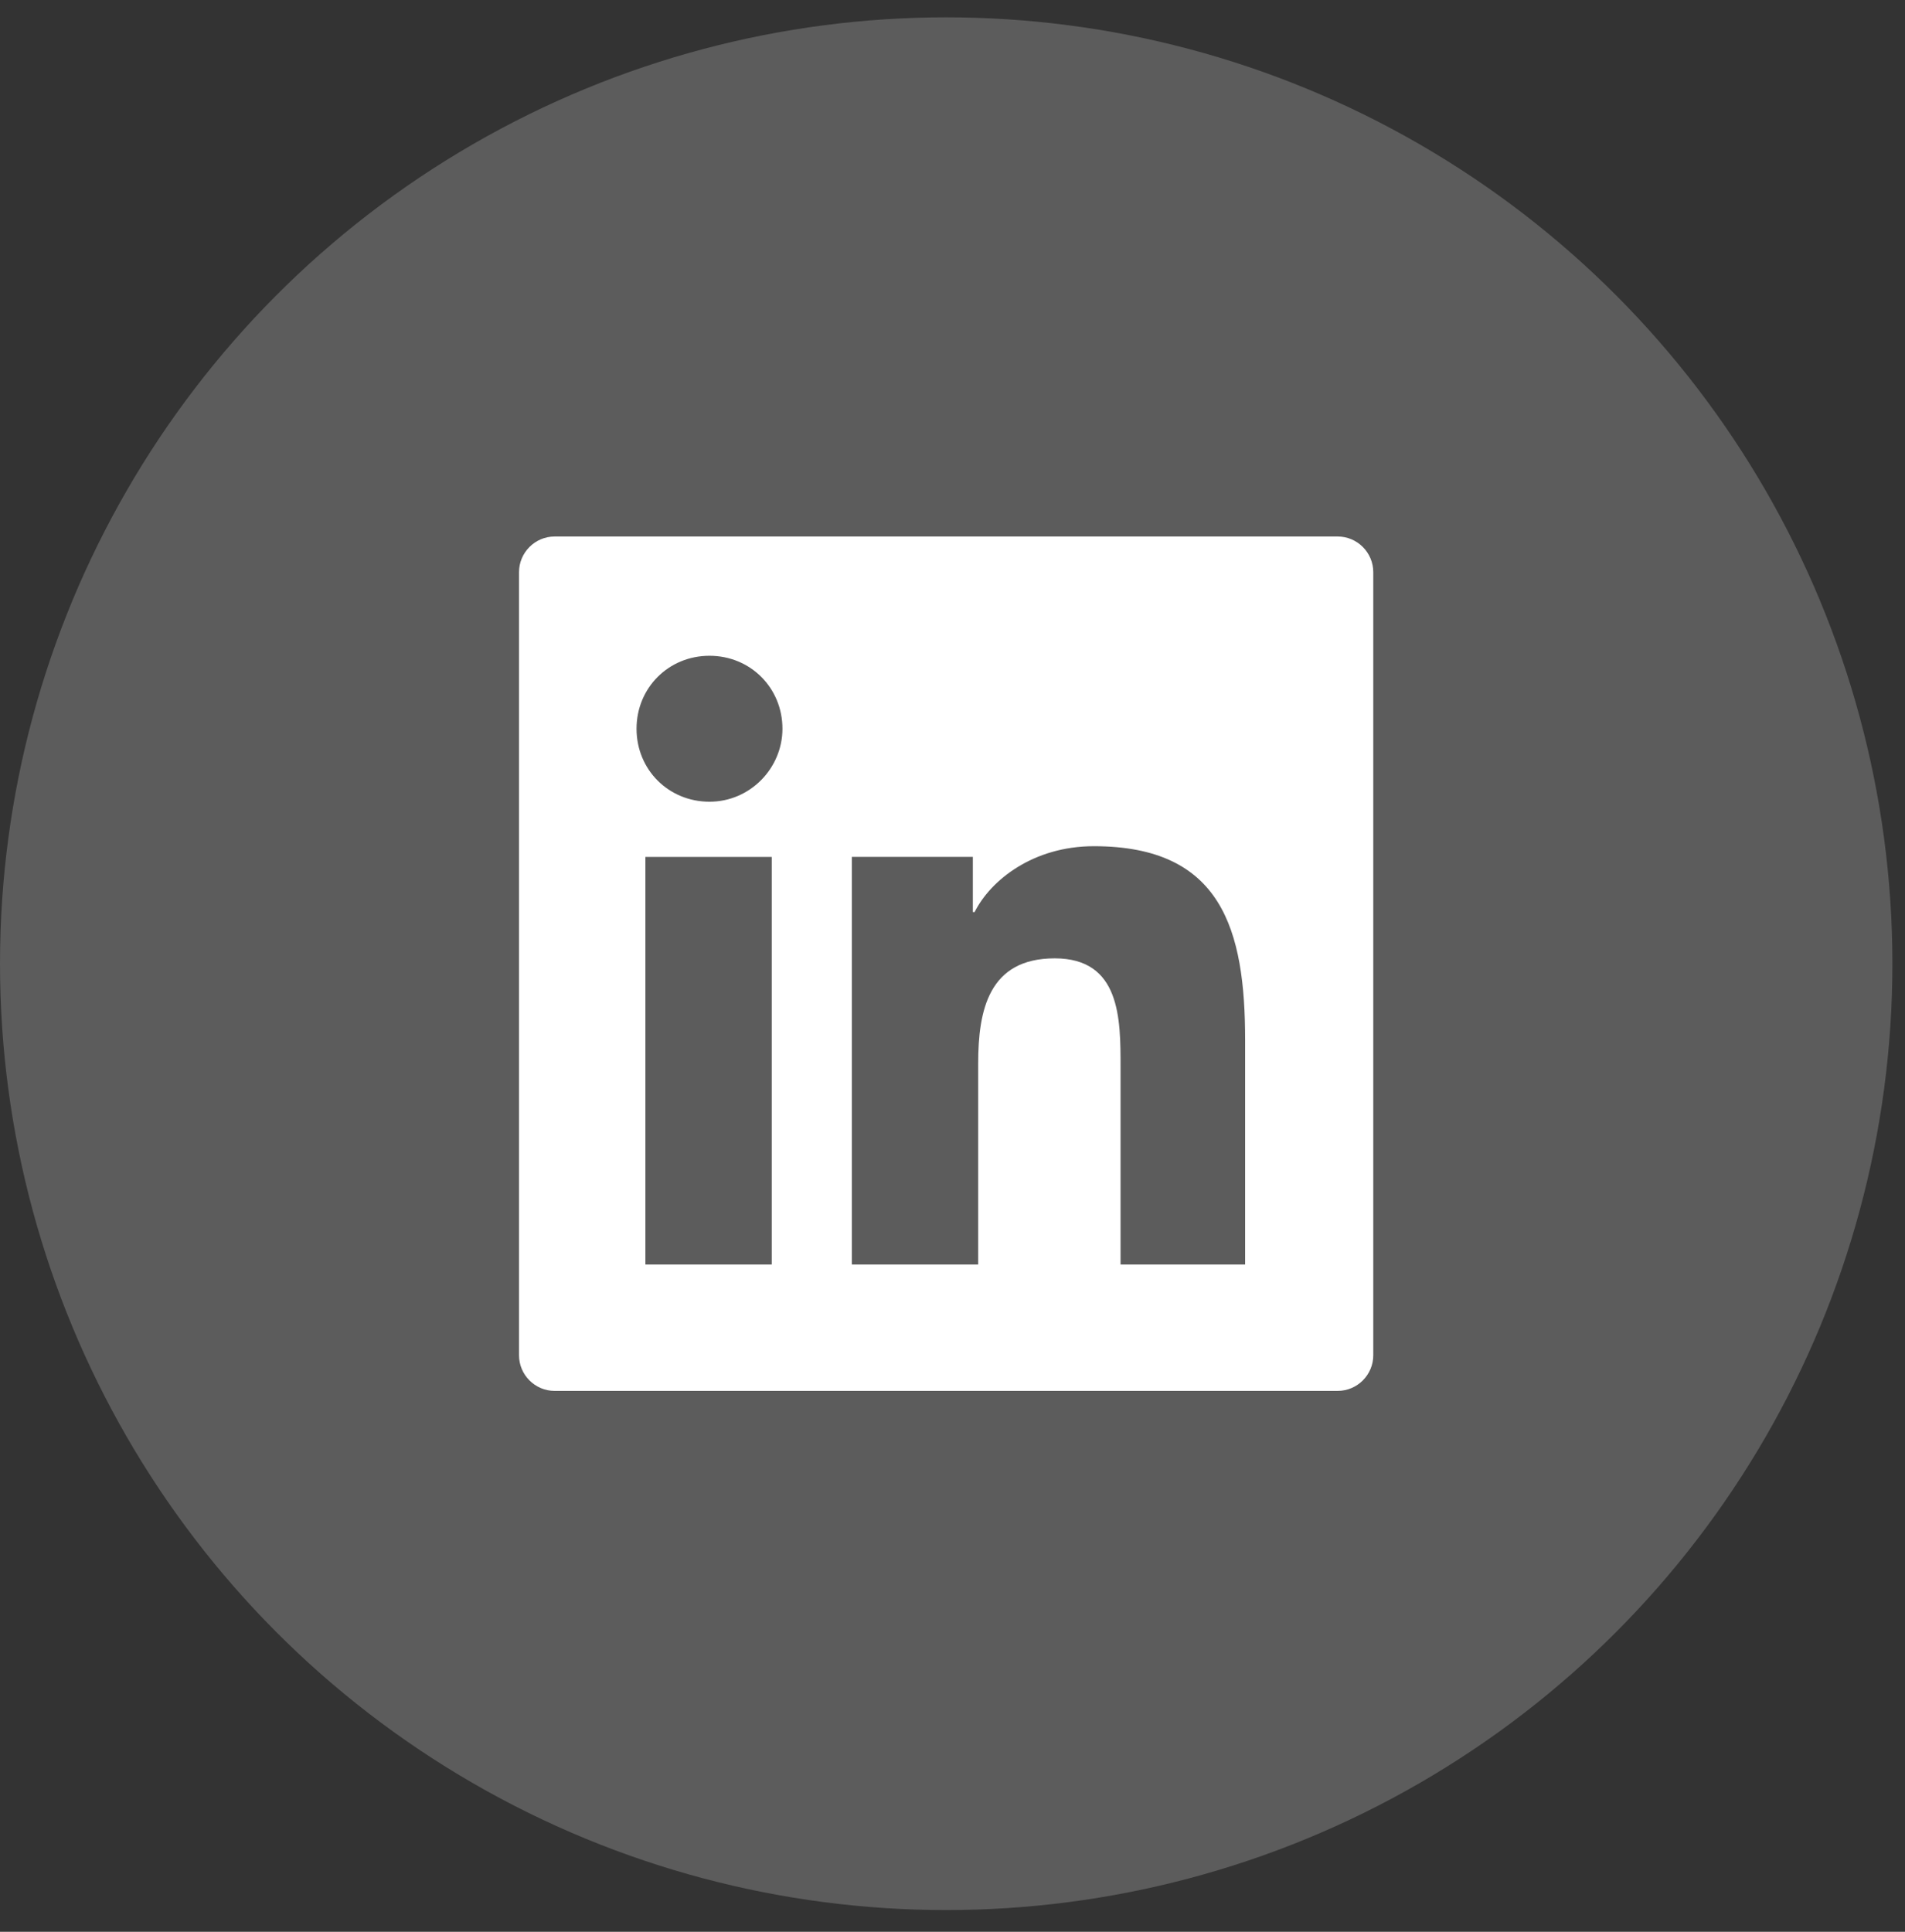 <svg width="72" height="73" viewBox="0 0 72 73" fill="none" xmlns="http://www.w3.org/2000/svg">
<rect x="0" y="0" width="72" height="73" fill="#333333" stroke="none"/>
<circle cx="35.762" cy="36.417" r="35.762" fill="white" fill-opacity="0.2"/>
<path fill-rule="evenodd" clip-rule="evenodd" d="M20.962 20.274H50.558C51.298 20.274 51.903 20.88 51.903 21.62V51.215C51.903 51.955 51.298 52.56 50.558 52.56H20.962C20.223 52.56 19.617 51.955 19.617 51.215V21.62C19.617 20.88 20.223 20.274 20.962 20.274ZM24.392 47.785H29.168V32.382H24.392V47.785ZM26.815 30.296C25.268 30.296 24.058 29.086 24.058 27.539C24.058 25.992 25.268 24.781 26.815 24.781C28.362 24.781 29.573 25.992 29.573 27.539C29.573 29.018 28.362 30.296 26.815 30.296ZM42.352 47.784H47.06V39.309C47.06 35.139 46.186 31.977 41.343 31.977C39.056 31.977 37.442 33.255 36.836 34.466H36.769V32.381H32.195V47.784H36.971V40.183C36.971 38.165 37.374 36.215 39.863 36.215C42.352 36.215 42.352 38.502 42.352 40.318V47.784Z" fill="white"/>
</svg>
